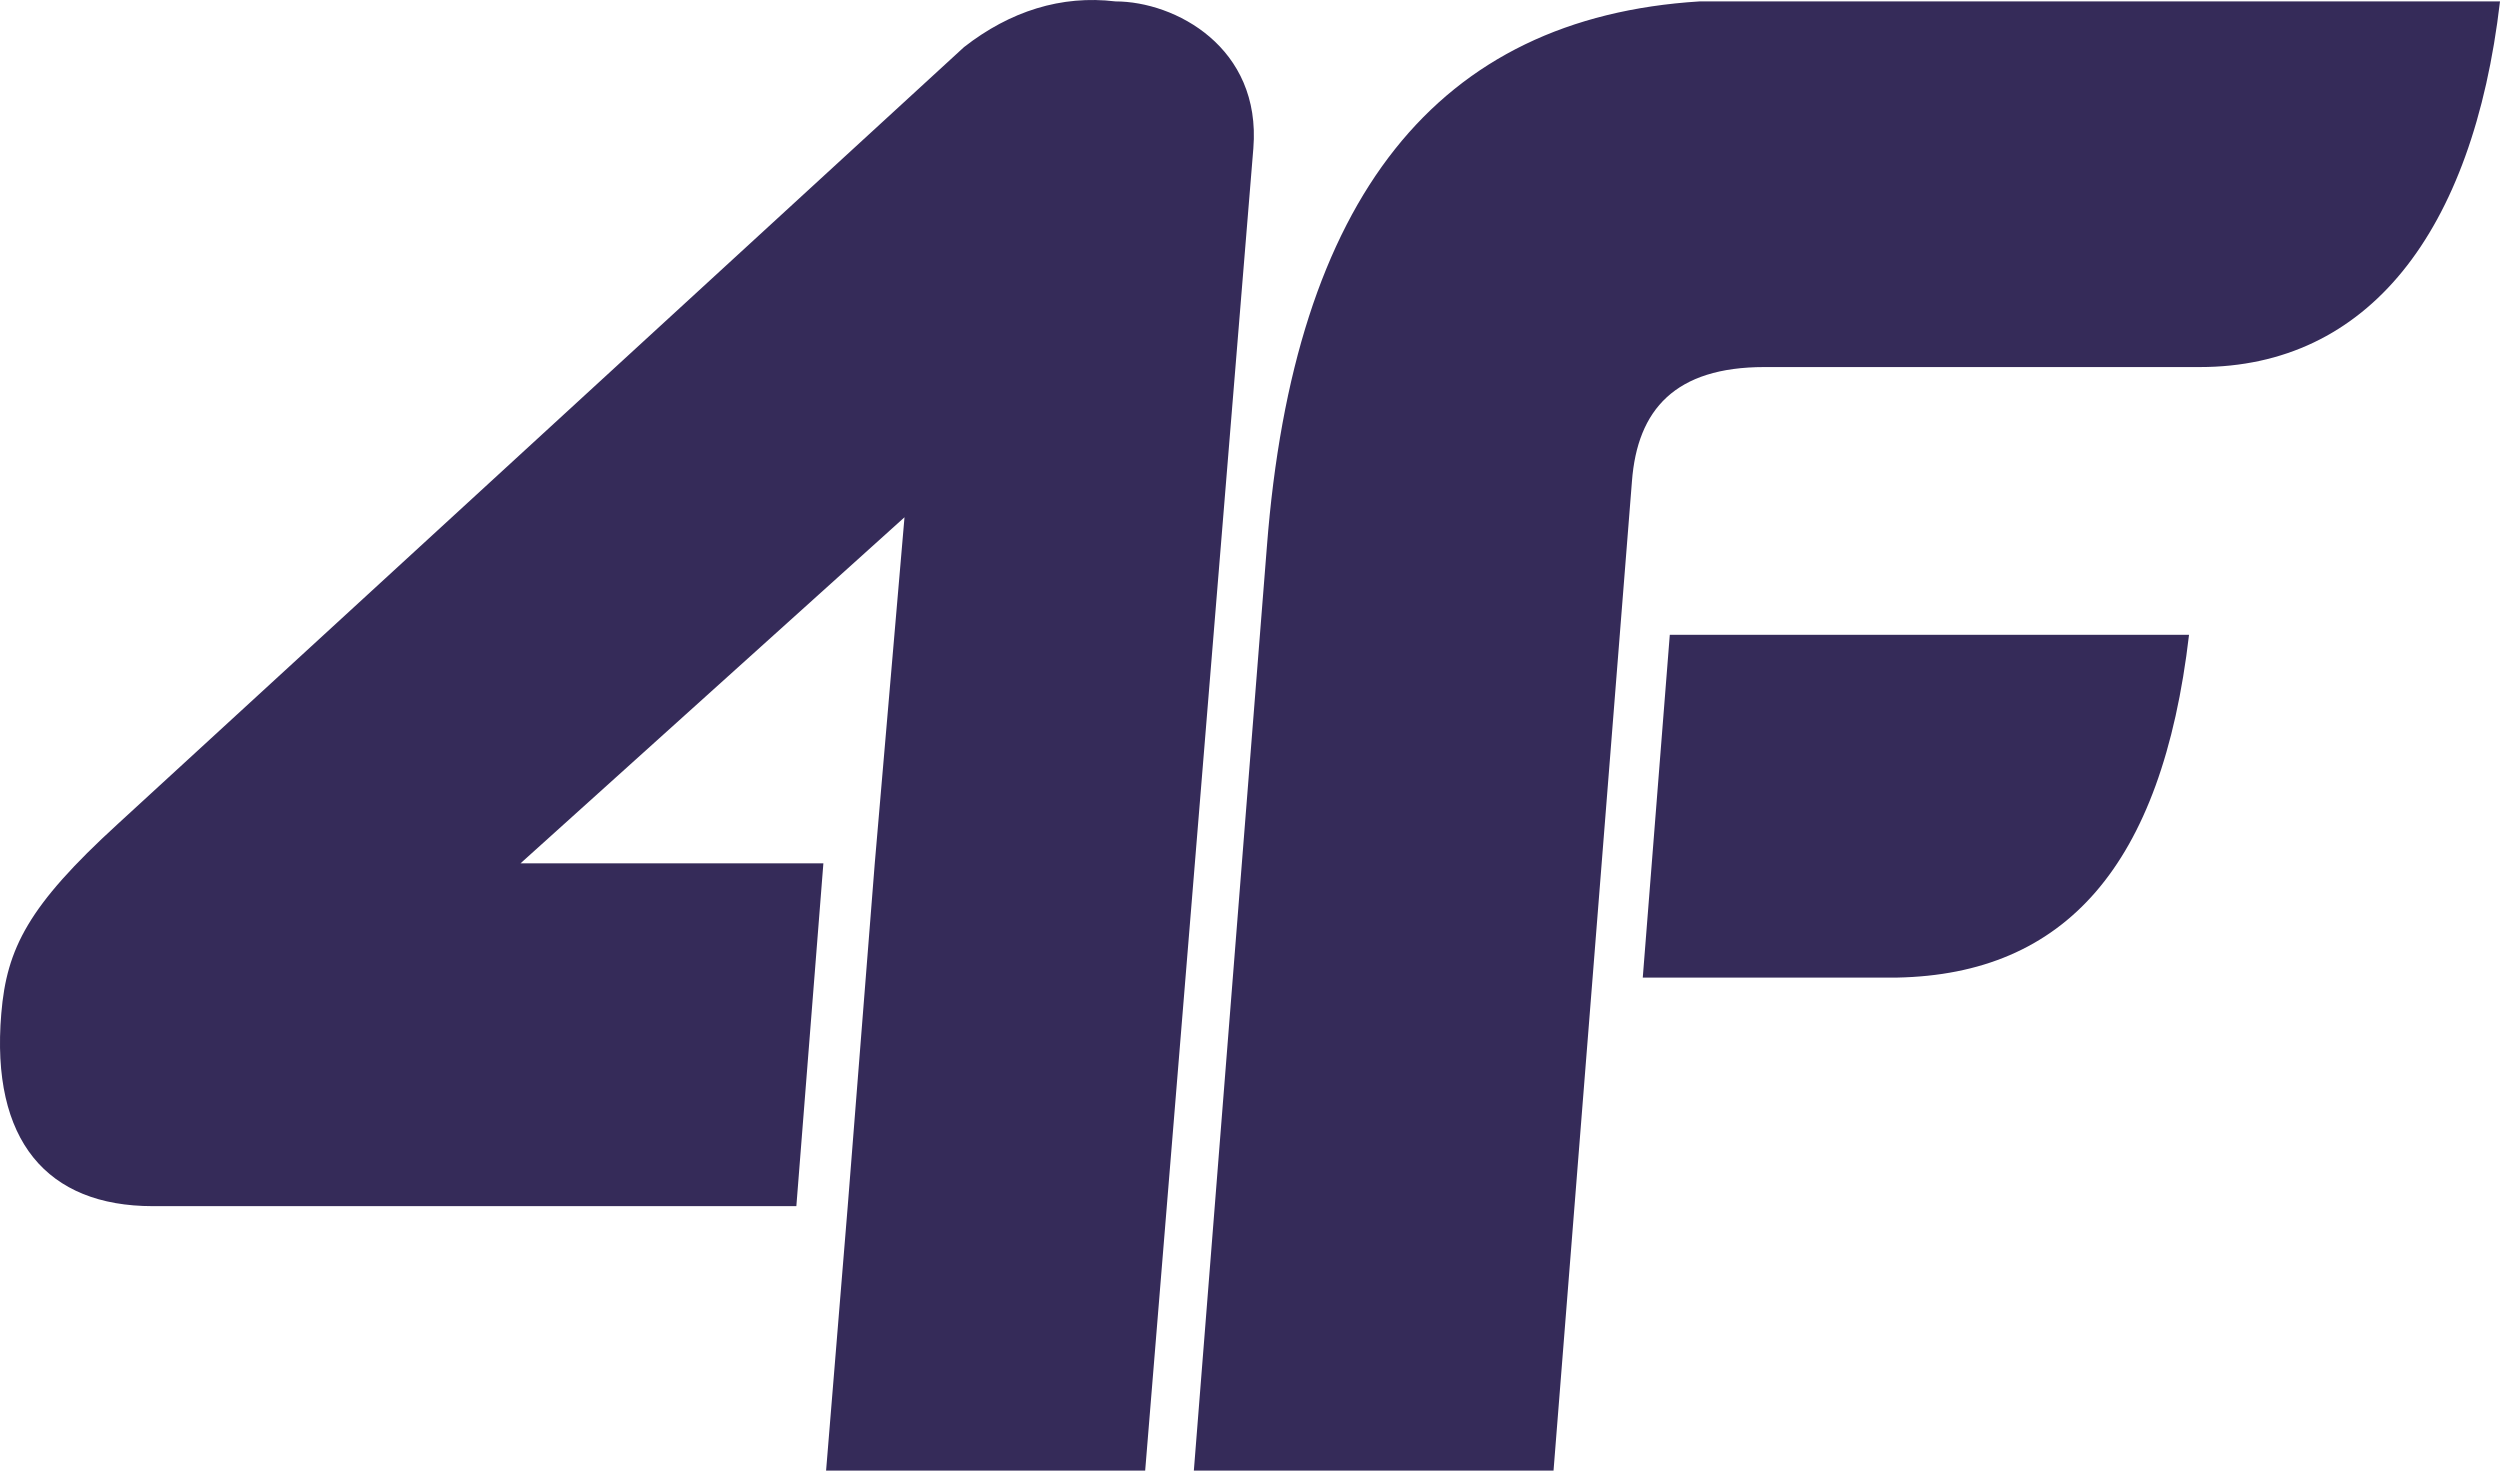<svg width="85" height="50" viewBox="0 0 85 50" fill="none" xmlns="http://www.w3.org/2000/svg">
<path opacity="0.9" fill-rule="evenodd" clip-rule="evenodd" d="M74.794 12.48H59.991C56.957 12.48 55.67 13.924 55.486 16.366L52.82 50H40.591L43.074 18.586C43.993 6.708 48.866 0.603 57.785 0.048H85C84.081 7.929 80.495 12.48 74.794 12.48ZM28.087 50L28.823 41.009L29.742 29.353L30.753 17.587L17.698 29.353H27.995L27.076 41.009H5.193C1.607 41.009 -0.323 38.788 0.044 34.459C0.228 32.239 0.964 30.796 3.998 28.021L32.776 1.602C34.339 0.381 36.086 -0.174 37.925 0.048C39.948 0.048 42.89 1.602 42.614 5.043L38.936 50H28.087ZM74.427 21.583C73.507 29.464 70.197 33.127 64.497 33.238H55.854L56.773 21.583H74.427Z" fill="#1F1447"/>
</svg>
